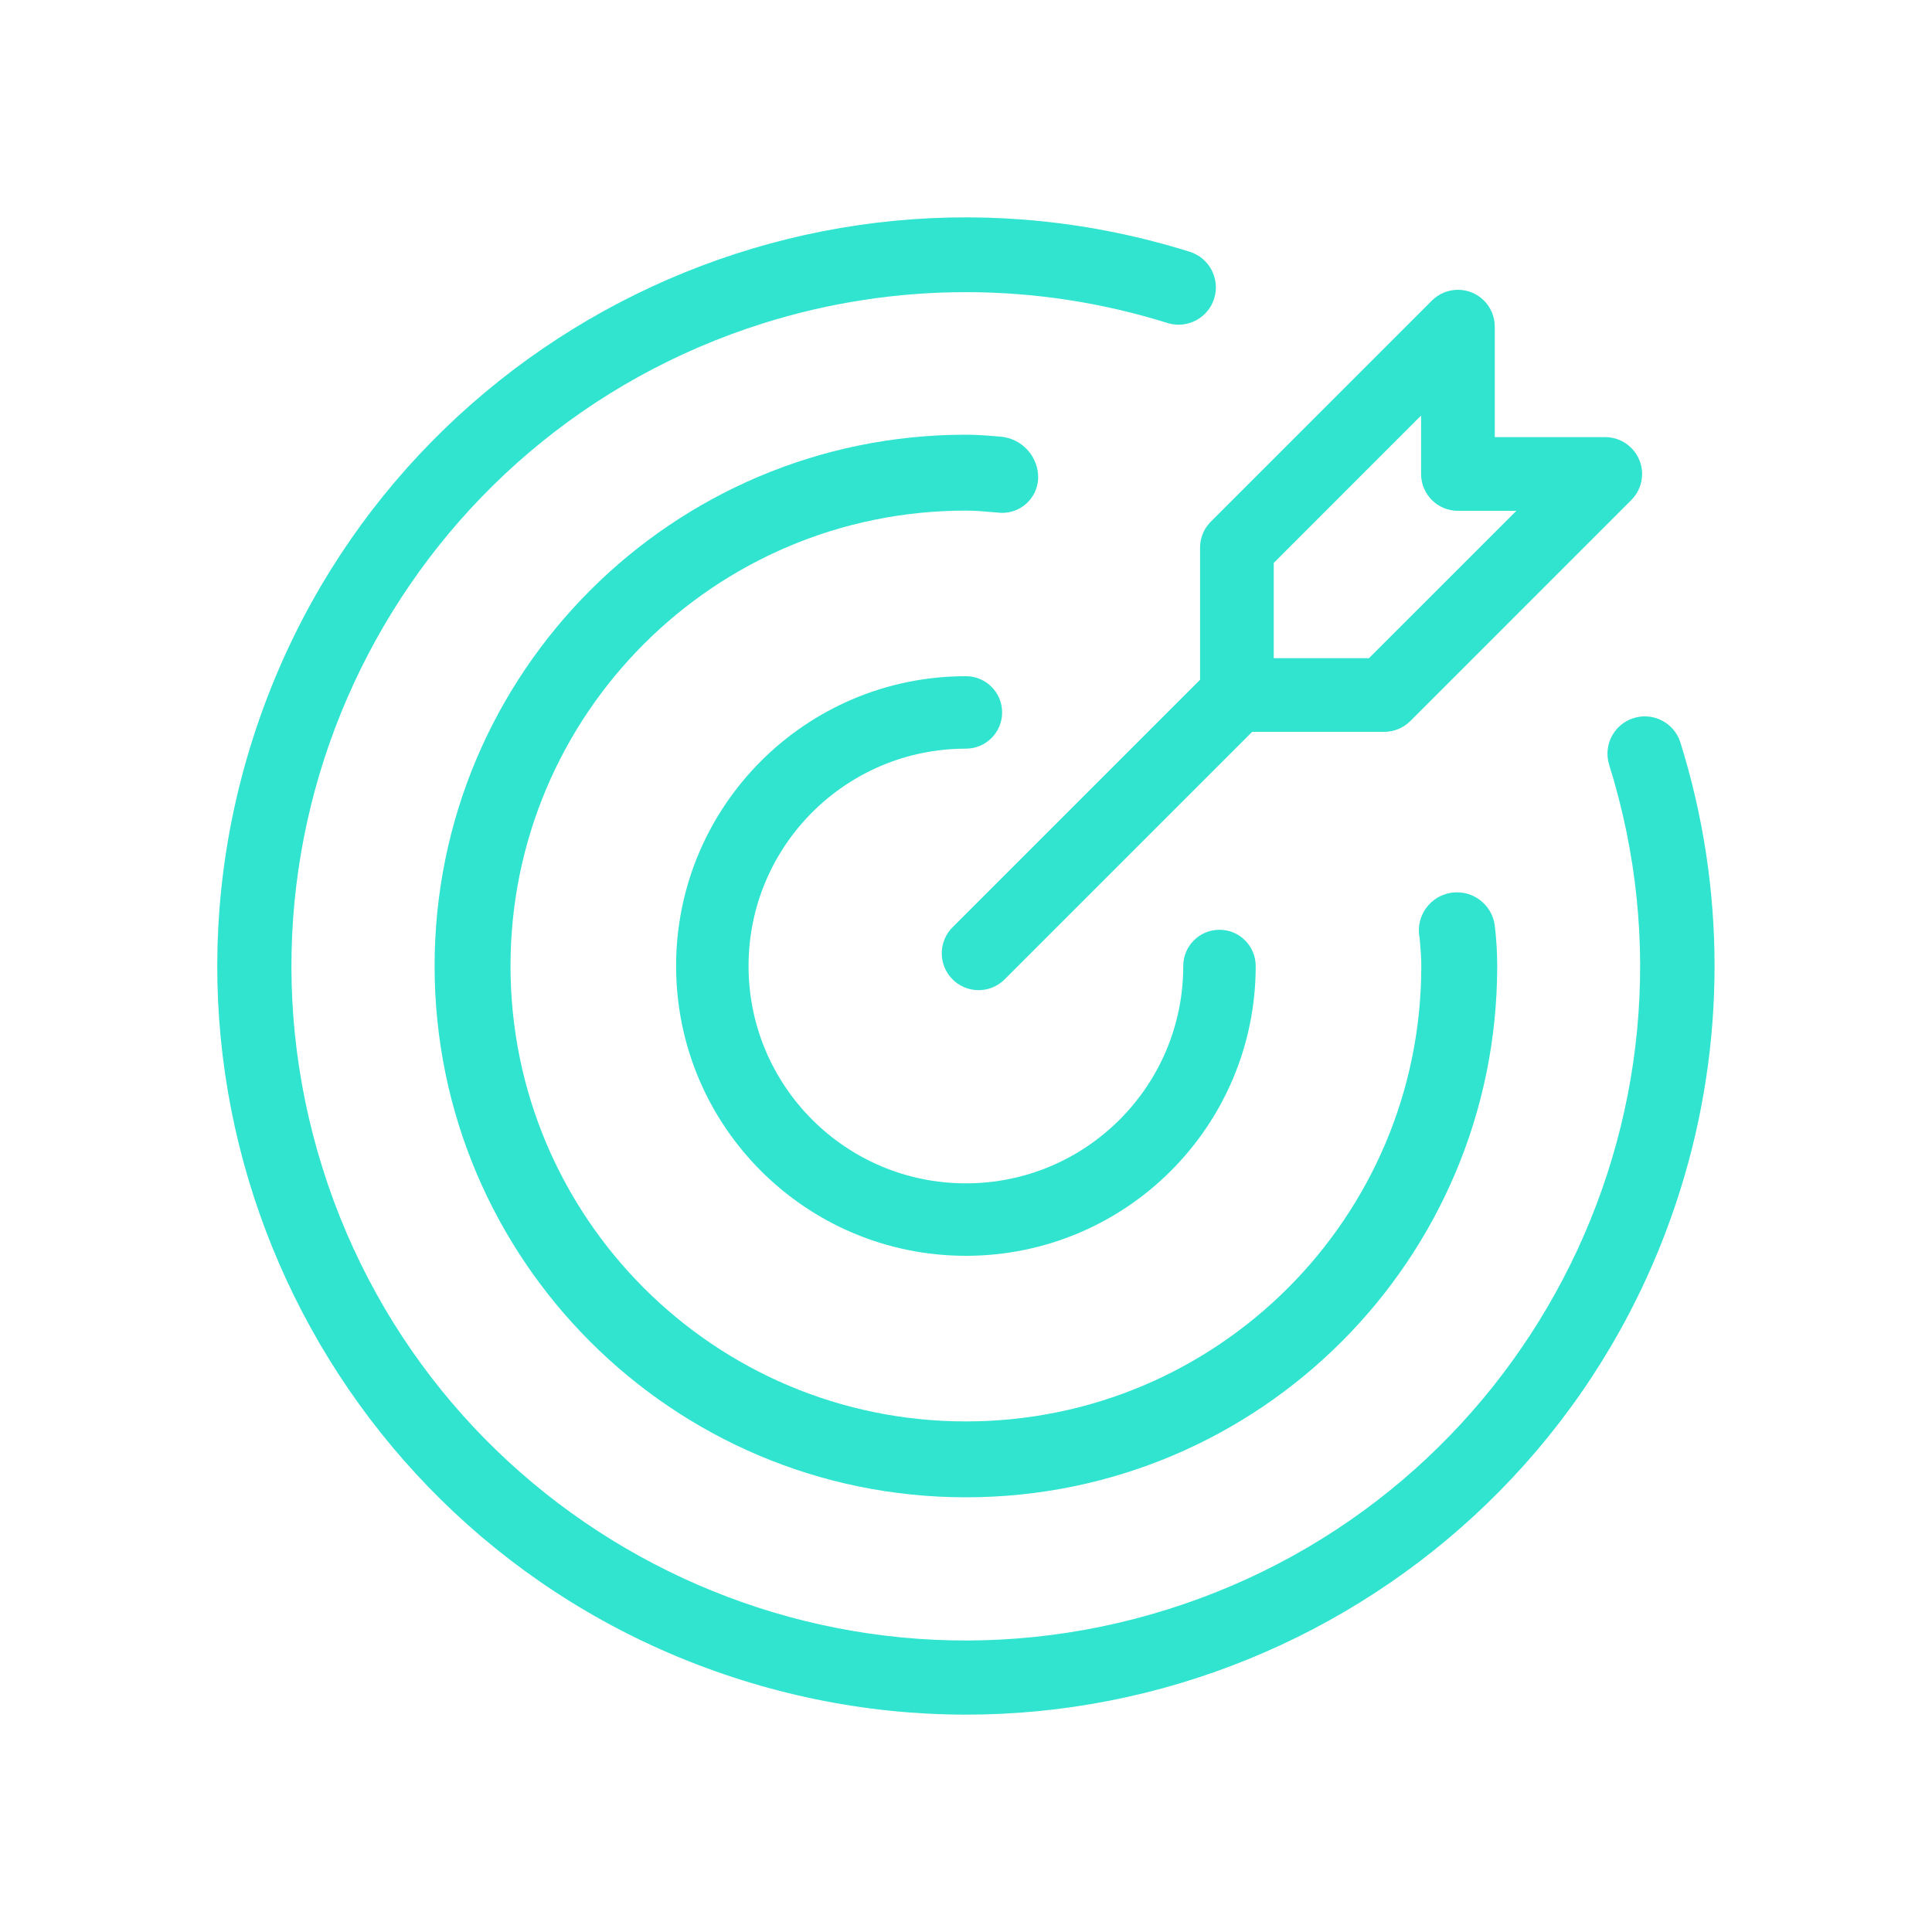 <svg width="80" height="80" viewBox="0 0 80 80" fill="none" xmlns="http://www.w3.org/2000/svg">
<path d="M39.996 31C40.825 31 41.496 30.328 41.496 29.5C41.496 28.672 40.825 28 39.996 28C33.369 28 27.996 33.373 27.996 40C27.996 46.627 33.369 52 39.996 52C46.624 52 51.996 46.627 51.996 40C51.996 39.171 51.324 38.5 50.496 38.5C49.668 38.5 48.996 39.171 48.996 40C48.996 44.971 44.967 49 39.996 49C35.025 49 30.996 44.971 30.996 40C30.996 35.029 35.025 31 39.996 31Z" fill="#30E4D0"/>
<path d="M69.575 30.724C69.307 29.913 68.433 29.474 67.622 29.742C66.83 30.004 66.389 30.847 66.625 31.647C71.244 46.355 63.065 62.022 48.355 66.64C33.646 71.259 17.977 63.08 13.357 48.373C8.738 33.665 16.918 17.998 31.627 13.379C37.072 11.67 42.91 11.67 48.355 13.379C49.172 13.626 50.035 13.163 50.281 12.346C50.524 11.541 50.079 10.69 49.279 10.43C32.946 5.306 15.55 14.391 10.426 30.723C5.301 47.054 14.388 64.447 30.722 69.57C47.055 74.694 64.45 65.609 69.575 49.277C71.47 43.238 71.47 36.763 69.575 30.724Z" fill="#30E4D0"/>
<path d="M42.989 19.79C42.997 18.895 42.309 18.147 41.417 18.08C40.948 18.04 40.478 18 39.996 18C27.846 18 17.996 27.85 17.996 40C17.996 52.15 27.846 62 39.996 62C52.146 62 61.996 52.15 61.996 40C61.996 39.432 61.961 38.864 61.892 38.3C61.766 37.437 60.965 36.84 60.103 36.966C59.24 37.091 58.643 37.892 58.768 38.755C58.773 38.787 58.779 38.82 58.785 38.852C58.819 39.233 58.853 39.61 58.853 39.999C58.854 50.414 50.411 58.857 39.997 58.858C29.582 58.858 21.14 50.415 21.139 40.001C21.139 29.586 29.581 21.143 39.995 21.143H39.996C40.386 21.143 40.764 21.177 41.143 21.21L41.438 21.235C42.259 21.27 42.953 20.633 42.988 19.812C42.988 19.804 42.988 19.797 42.989 19.79Z" fill="#30E4D0"/>
<path d="M49.692 22.677V28.147L39.462 38.377C38.856 38.963 38.839 39.928 39.424 40.534C40.01 41.14 40.975 41.157 41.581 40.572C41.594 40.56 41.607 40.547 41.619 40.534L51.849 30.304H57.319C57.724 30.304 58.111 30.143 58.398 29.857L67.549 20.705C68.145 20.109 68.145 19.143 67.549 18.548C67.263 18.262 66.876 18.101 66.471 18.101H61.895V13.525C61.895 12.683 61.212 11.999 60.369 12C59.965 12 59.577 12.161 59.291 12.447L50.139 21.599C49.853 21.885 49.692 22.273 49.692 22.677ZM52.743 23.309L58.844 17.207V19.626C58.844 20.469 59.527 21.152 60.37 21.152H62.789L56.687 27.253H52.743V23.309Z" fill="#30E4D0"/>
</svg>
